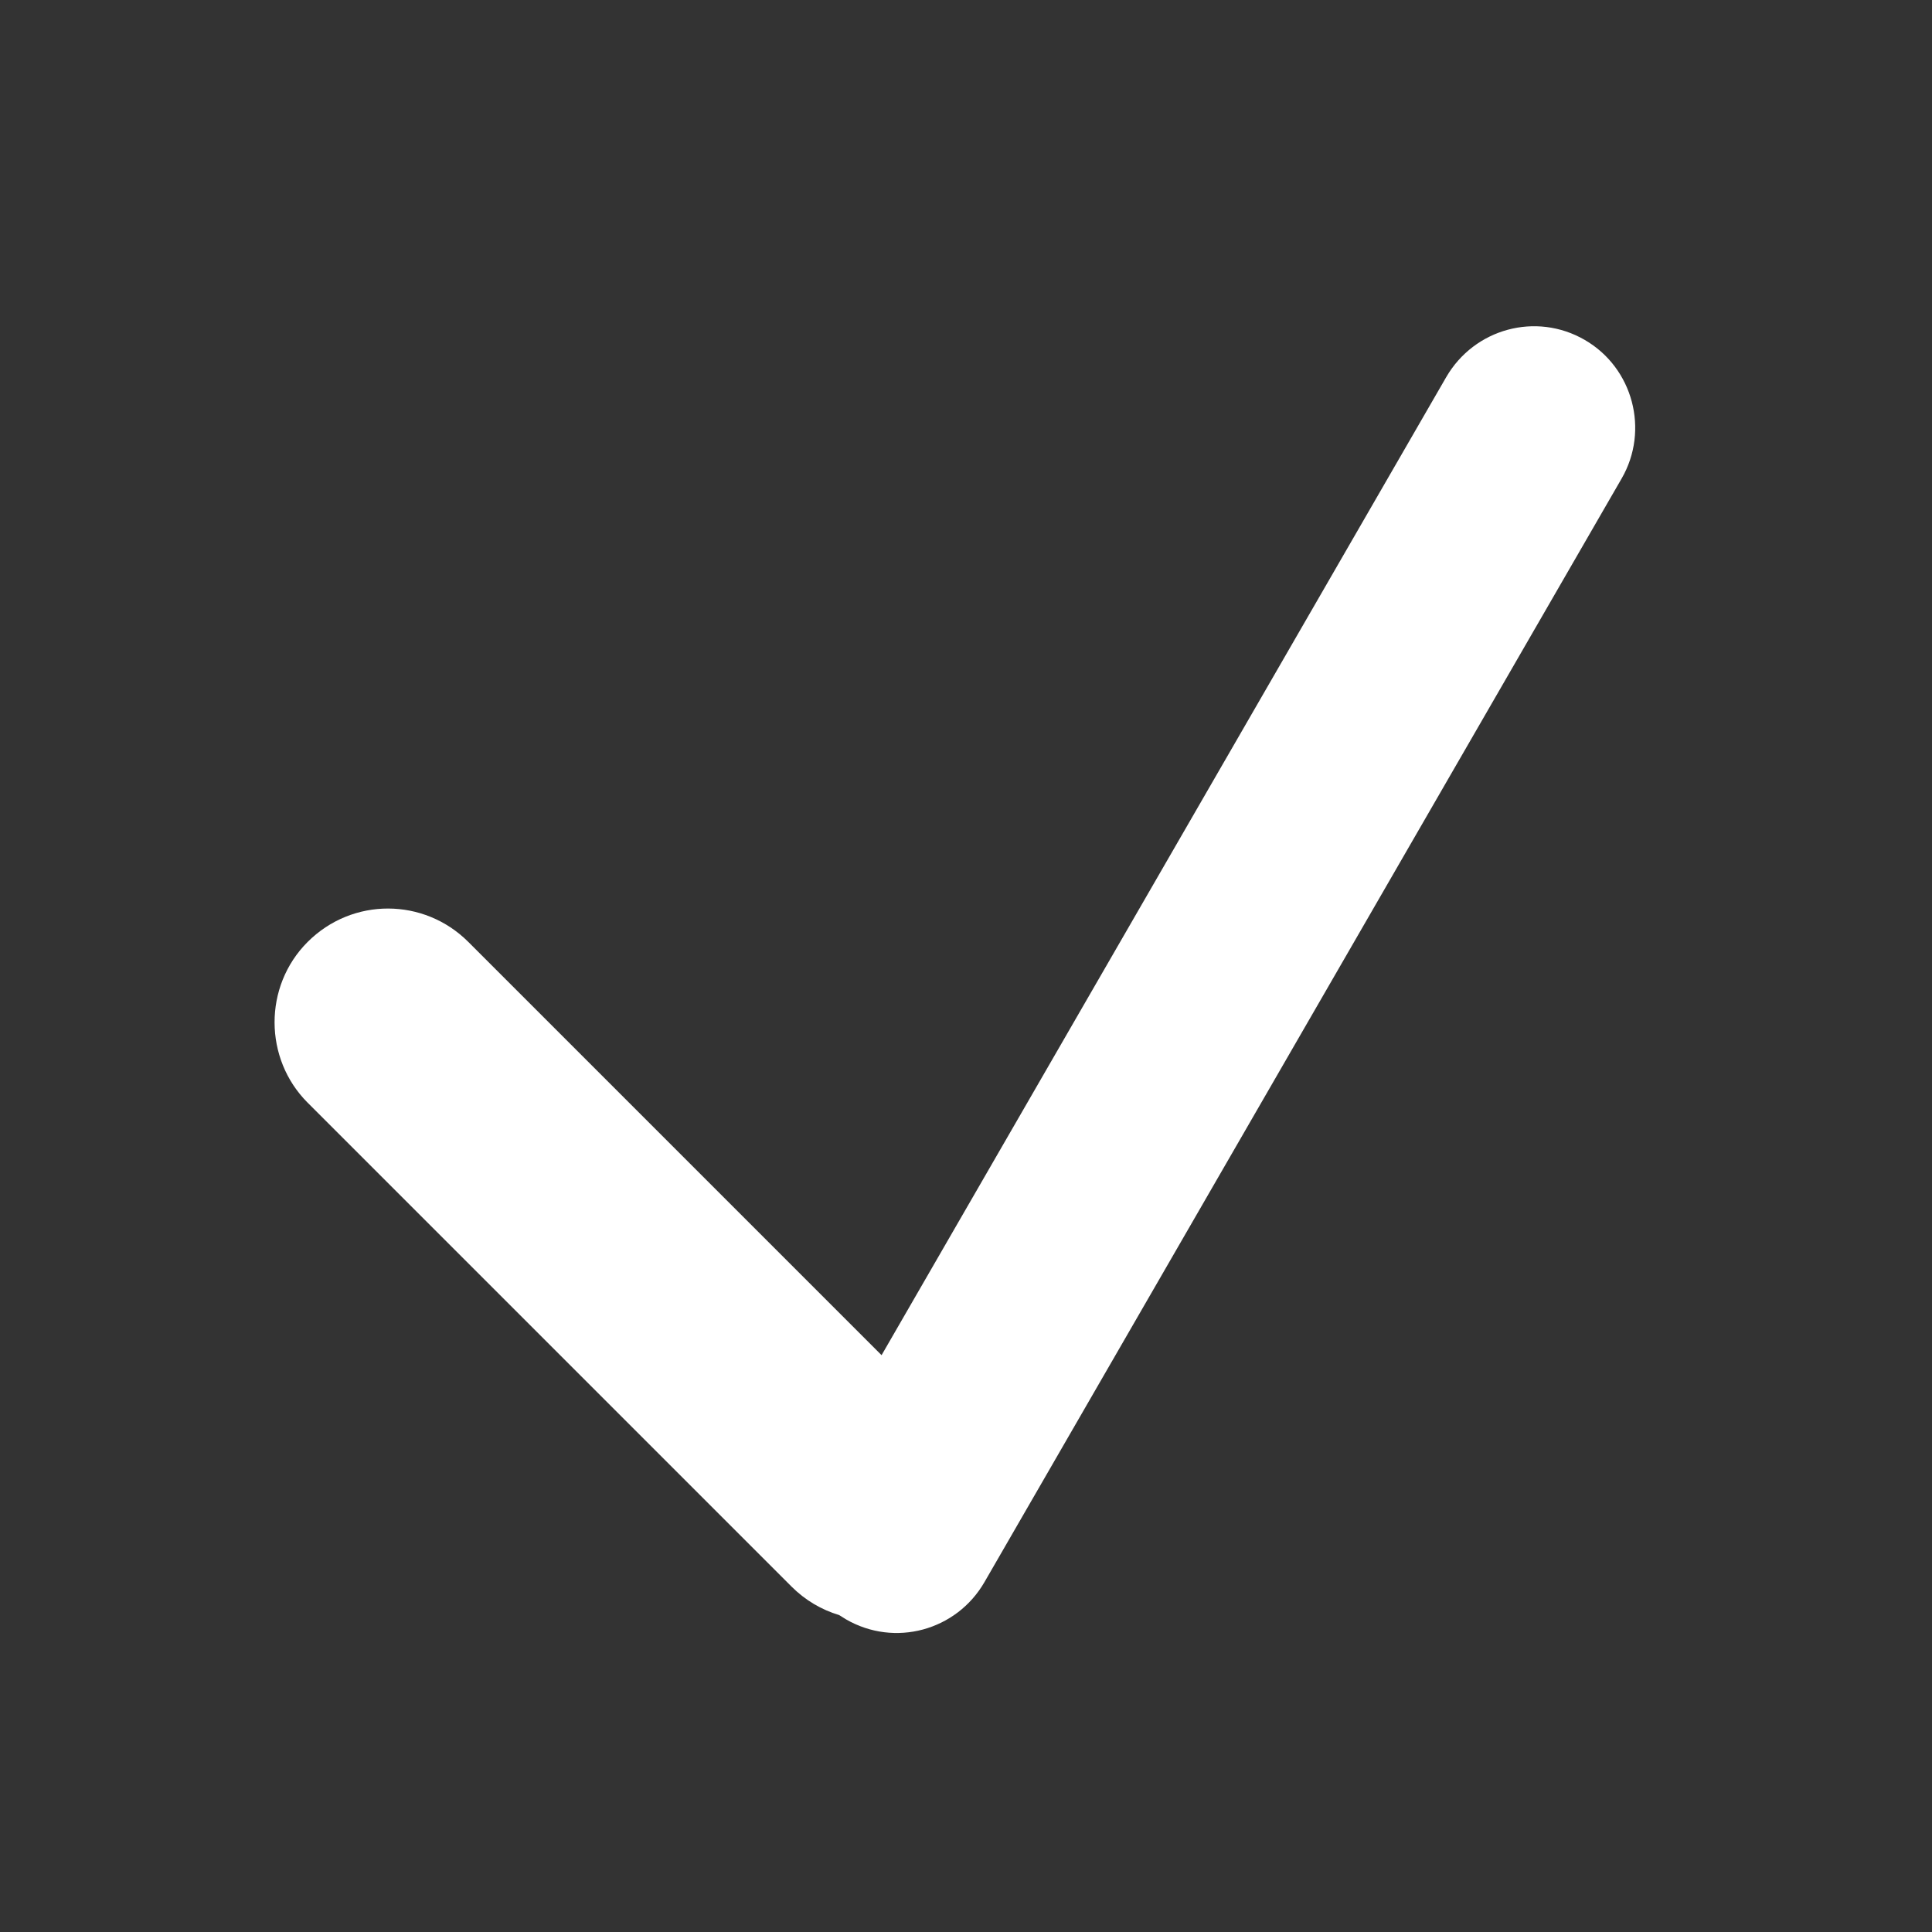 <svg xmlns="http://www.w3.org/2000/svg" width="17" height="17" viewBox="0 0 17 17">
  <rect x="0" y="0" width="17" height="17" fill="#333333" stroke="none"/>
  <path fill="#FFFFFF" fill-rule="evenodd" d="M12.788,13.648 C12.647,13.724 12.486,13.767 12.314,13.767 L6.293,13.767 C5.748,13.767 5.293,13.319 5.293,12.767 C5.293,12.21 5.741,11.767 6.293,11.767 L11.435,11.767 L8.863,2.169 C8.736,1.692 9.014,1.203 9.493,1.075 C9.968,0.948 10.458,1.234 10.585,1.707 L13.487,12.538 C13.615,13.015 13.336,13.504 12.857,13.632 C12.834,13.638 12.811,13.643 12.788,13.648 Z" transform="rotate(45 9.406 7.406)"/>
</svg>
